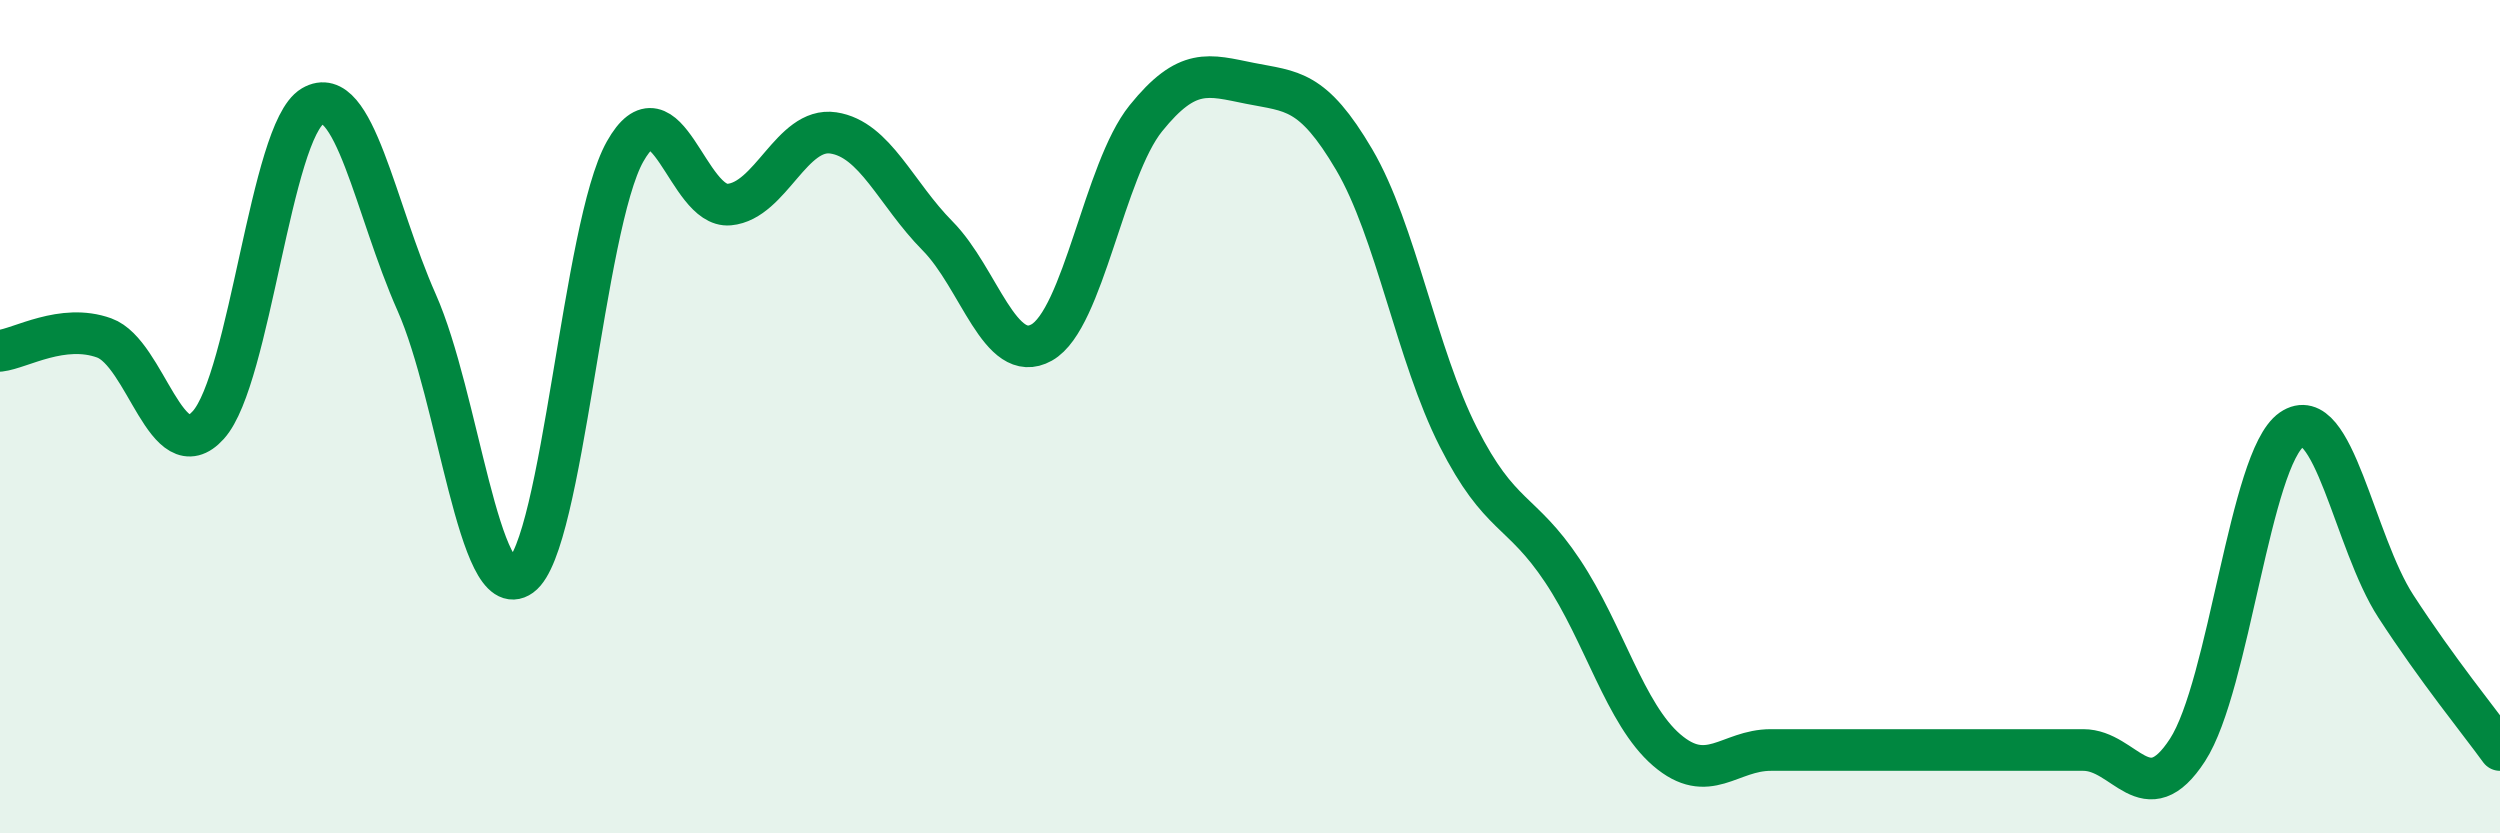 
    <svg width="60" height="20" viewBox="0 0 60 20" xmlns="http://www.w3.org/2000/svg">
      <path
        d="M 0,8.42 C 0.5,8.36 1.5,7.75 2.5,8.11 C 3.5,8.47 4,11.31 5,10.2 C 6,9.09 6.5,3.14 7.5,2.55 C 8.5,1.96 9,5.01 10,7.26 C 11,9.51 11.5,14.54 12.5,13.82 C 13.5,13.1 14,5.42 15,3.64 C 16,1.86 16.5,5 17.5,4.91 C 18.5,4.82 19,3.04 20,3.19 C 21,3.34 21.5,4.65 22.5,5.66 C 23.5,6.67 24,8.78 25,8.22 C 26,7.66 26.5,4.08 27.5,2.84 C 28.5,1.6 29,1.8 30,2 C 31,2.2 31.5,2.13 32.5,3.83 C 33.5,5.53 34,8.52 35,10.49 C 36,12.46 36.5,12.2 37.5,13.7 C 38.5,15.2 39,17.14 40,18 C 41,18.86 41.5,18 42.5,18 C 43.5,18 44,18 45,18 C 46,18 46.5,18 47.5,18 C 48.5,18 49,18 50,18 C 51,18 51.5,19.54 52.5,18 C 53.5,16.46 54,11 55,10.31 C 56,9.62 56.5,13.01 57.5,14.55 C 58.5,16.09 59.5,17.31 60,18L60 20L0 20Z"
        fill="#008740"
        opacity="0.1"
        stroke-linecap="round"
        stroke-linejoin="round"
      />
      <path
        d="M 0,8.42 C 0.5,8.36 1.5,7.75 2.5,8.11 C 3.5,8.47 4,11.31 5,10.2 C 6,9.09 6.5,3.14 7.5,2.55 C 8.5,1.96 9,5.01 10,7.26 C 11,9.51 11.5,14.54 12.5,13.82 C 13.5,13.1 14,5.42 15,3.64 C 16,1.86 16.5,5 17.5,4.91 C 18.5,4.82 19,3.04 20,3.19 C 21,3.34 21.5,4.65 22.5,5.66 C 23.5,6.67 24,8.78 25,8.22 C 26,7.66 26.5,4.08 27.5,2.84 C 28.5,1.6 29,1.8 30,2 C 31,2.2 31.5,2.13 32.5,3.83 C 33.5,5.53 34,8.52 35,10.49 C 36,12.46 36.5,12.2 37.5,13.7 C 38.5,15.2 39,17.14 40,18 C 41,18.86 41.5,18 42.5,18 C 43.5,18 44,18 45,18 C 46,18 46.5,18 47.5,18 C 48.5,18 49,18 50,18 C 51,18 51.5,19.54 52.5,18 C 53.5,16.46 54,11 55,10.31 C 56,9.62 56.5,13.01 57.5,14.55 C 58.5,16.09 59.5,17.31 60,18"
        stroke="#008740"
        stroke-width="1"
        fill="none"
        stroke-linecap="round"
        stroke-linejoin="round"
      />
    </svg>
  